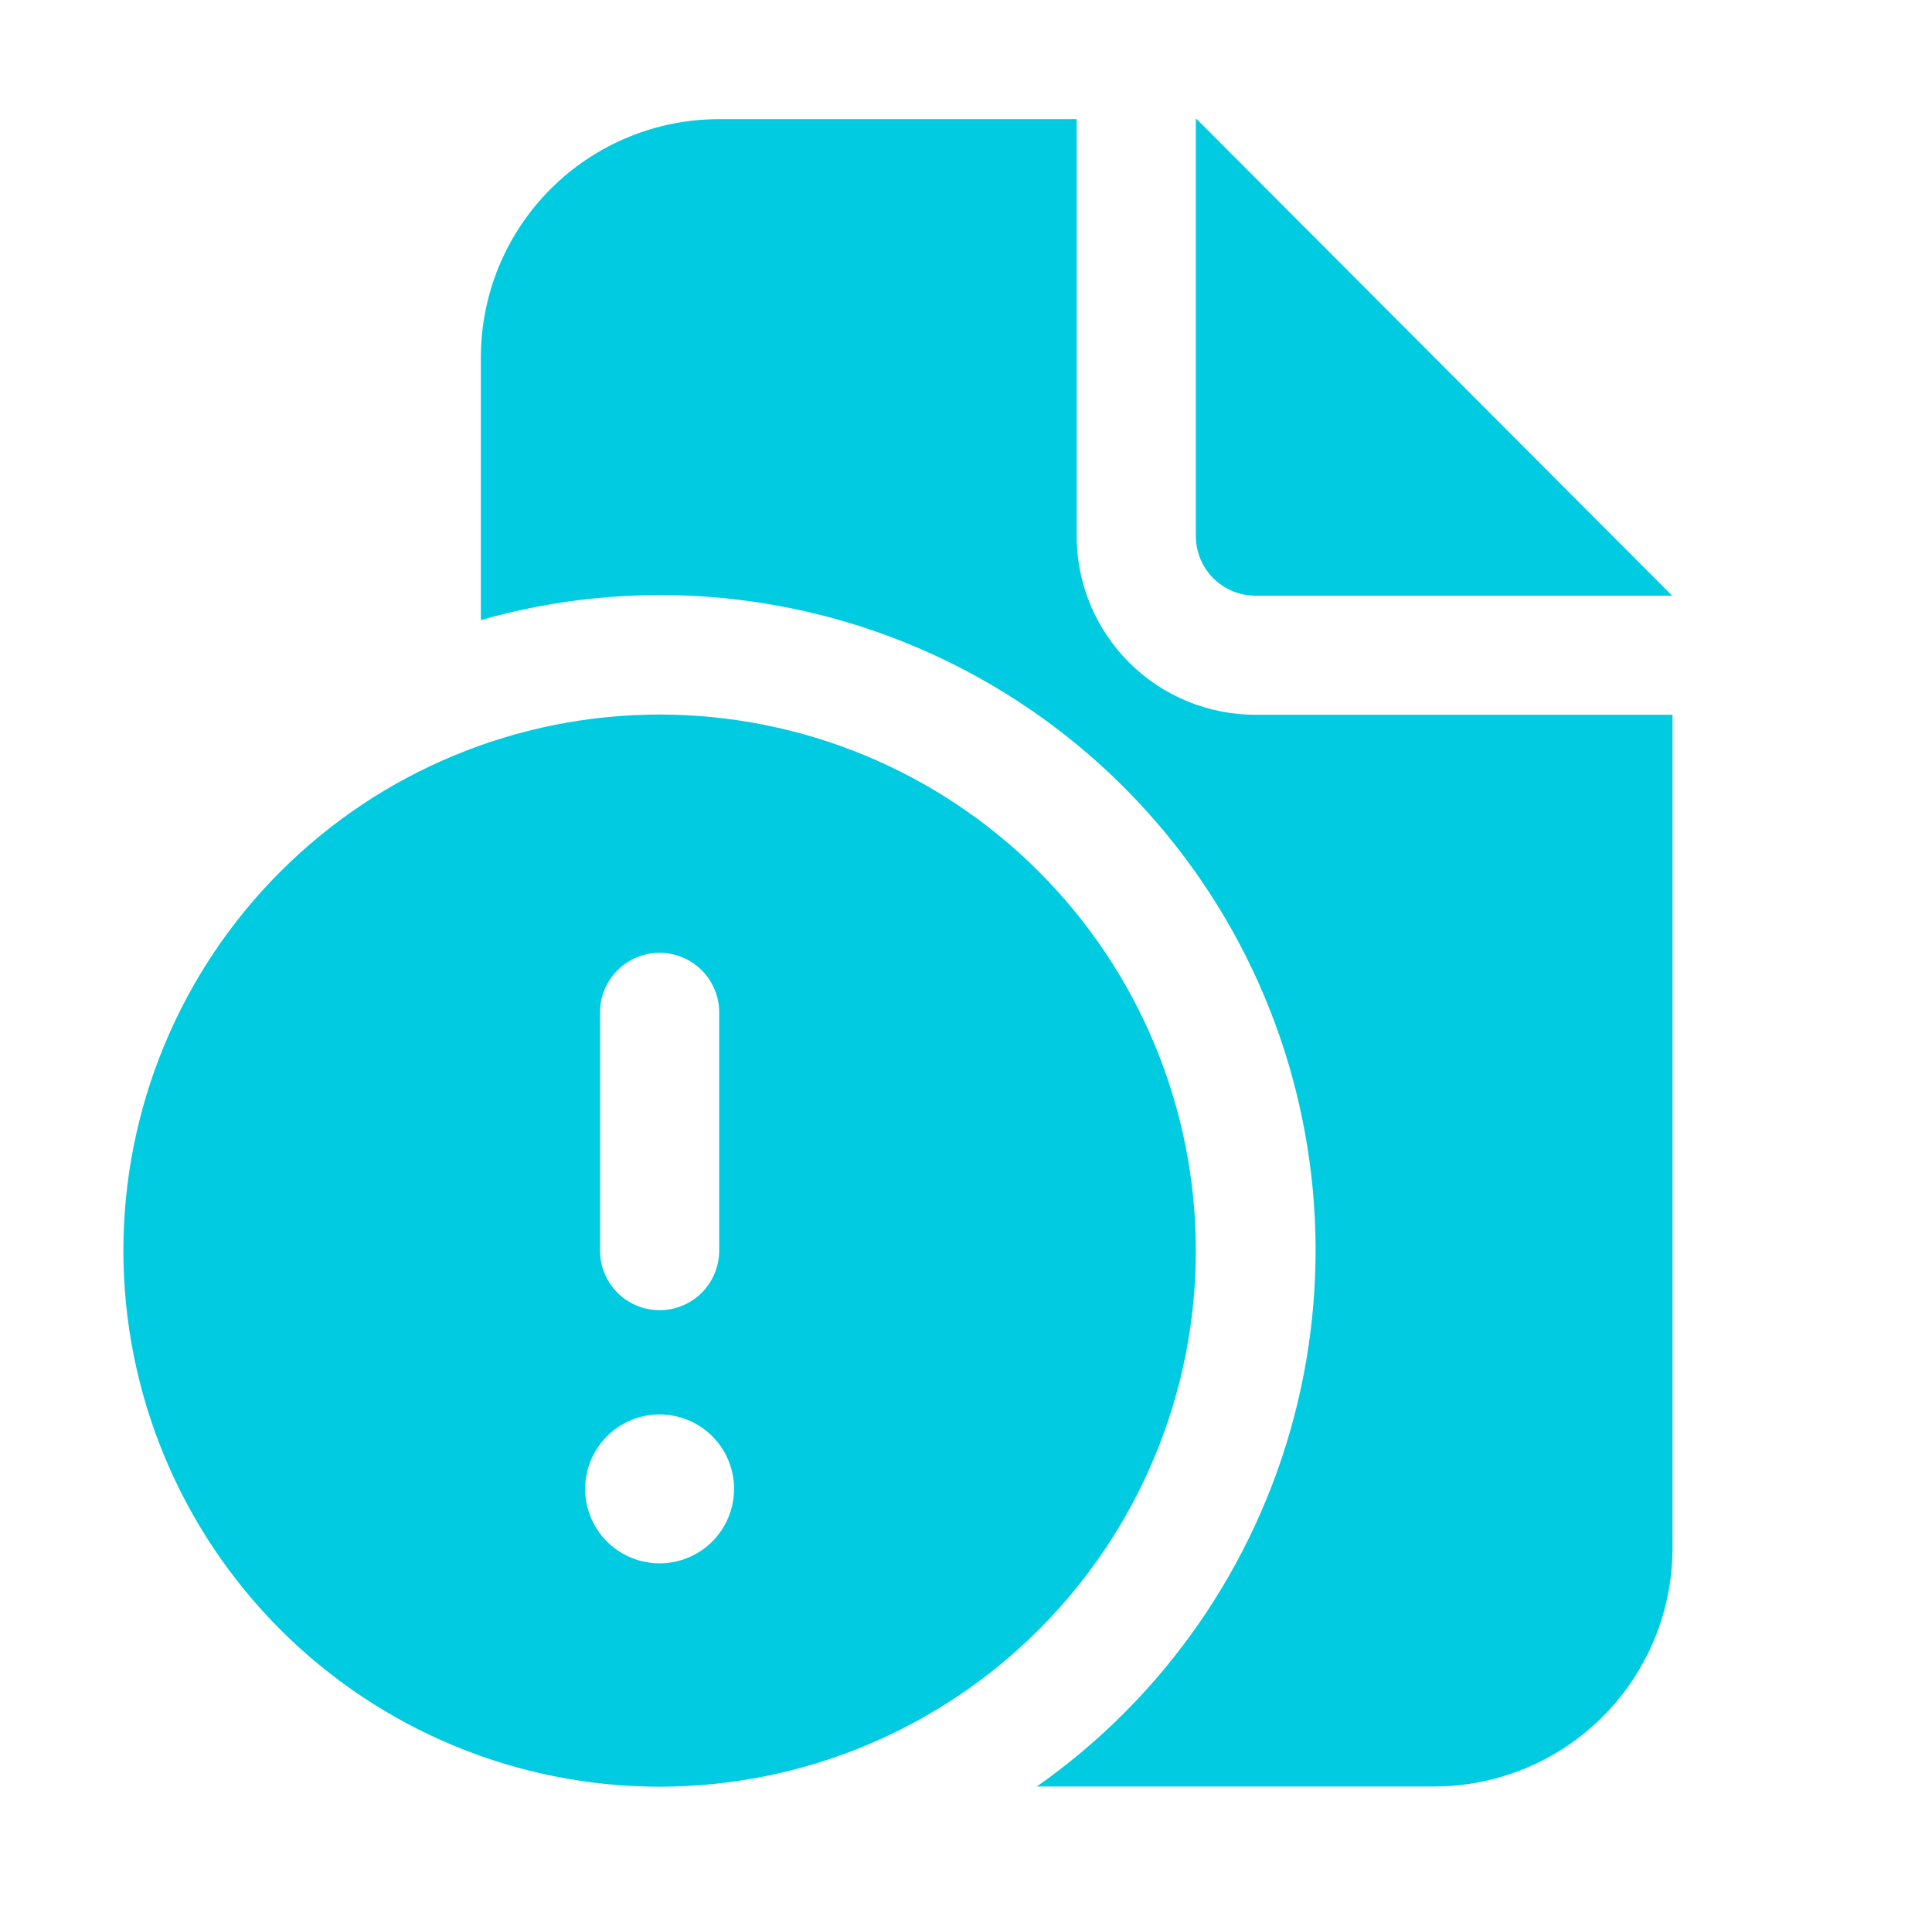 <svg width="76" height="75" viewBox="0 0 76 75" fill="none" xmlns="http://www.w3.org/2000/svg">
<g id="fluent:document-error-16-filled">
<path id="Vector" d="M28.291 4.688H42.353V21.094C42.353 22.959 43.094 24.747 44.413 26.066C45.731 27.384 47.52 28.125 49.385 28.125H65.791V60.919C65.791 63.405 64.803 65.79 63.045 67.548C61.287 69.306 58.902 70.294 56.416 70.294H40.788C45.773 66.792 49.358 61.639 50.906 55.746C52.454 49.854 51.865 43.604 49.245 38.104C46.623 32.605 42.14 28.211 36.588 25.702C31.037 23.193 24.776 22.731 18.916 24.398V14.062C18.916 11.576 19.904 9.192 21.662 7.433C23.42 5.675 25.805 4.688 28.291 4.688ZM49.385 23.438H65.777L47.078 4.688H47.041V21.094C47.041 21.715 47.288 22.311 47.727 22.751C48.167 23.191 48.763 23.438 49.385 23.438ZM47.041 49.209C47.041 54.804 44.819 60.169 40.863 64.125C36.907 68.081 31.542 70.303 25.947 70.303C20.353 70.303 14.988 68.081 11.032 64.125C7.076 60.169 4.854 54.804 4.854 49.209C4.854 43.615 7.076 38.25 11.032 34.294C14.988 30.338 20.353 28.116 25.947 28.116C31.542 28.116 36.907 30.338 40.863 34.294C44.819 38.25 47.041 43.615 47.041 49.209ZM25.947 37.491C25.326 37.491 24.73 37.738 24.29 38.177C23.85 38.617 23.604 39.213 23.604 39.834V49.209C23.604 49.831 23.85 50.427 24.29 50.867C24.73 51.306 25.326 51.553 25.947 51.553C26.569 51.553 27.165 51.306 27.605 50.867C28.044 50.427 28.291 49.831 28.291 49.209V39.834C28.291 39.213 28.044 38.617 27.605 38.177C27.165 37.738 26.569 37.491 25.947 37.491ZM25.947 61.514C26.724 61.514 27.469 61.205 28.019 60.656C28.568 60.107 28.877 59.361 28.877 58.584C28.877 57.807 28.568 57.062 28.019 56.513C27.469 55.963 26.724 55.655 25.947 55.655C25.17 55.655 24.425 55.963 23.876 56.513C23.326 57.062 23.018 57.807 23.018 58.584C23.018 59.361 23.326 60.107 23.876 60.656C24.425 61.205 25.17 61.514 25.947 61.514Z" fill="#00CBE0"/>
</g>
</svg>
